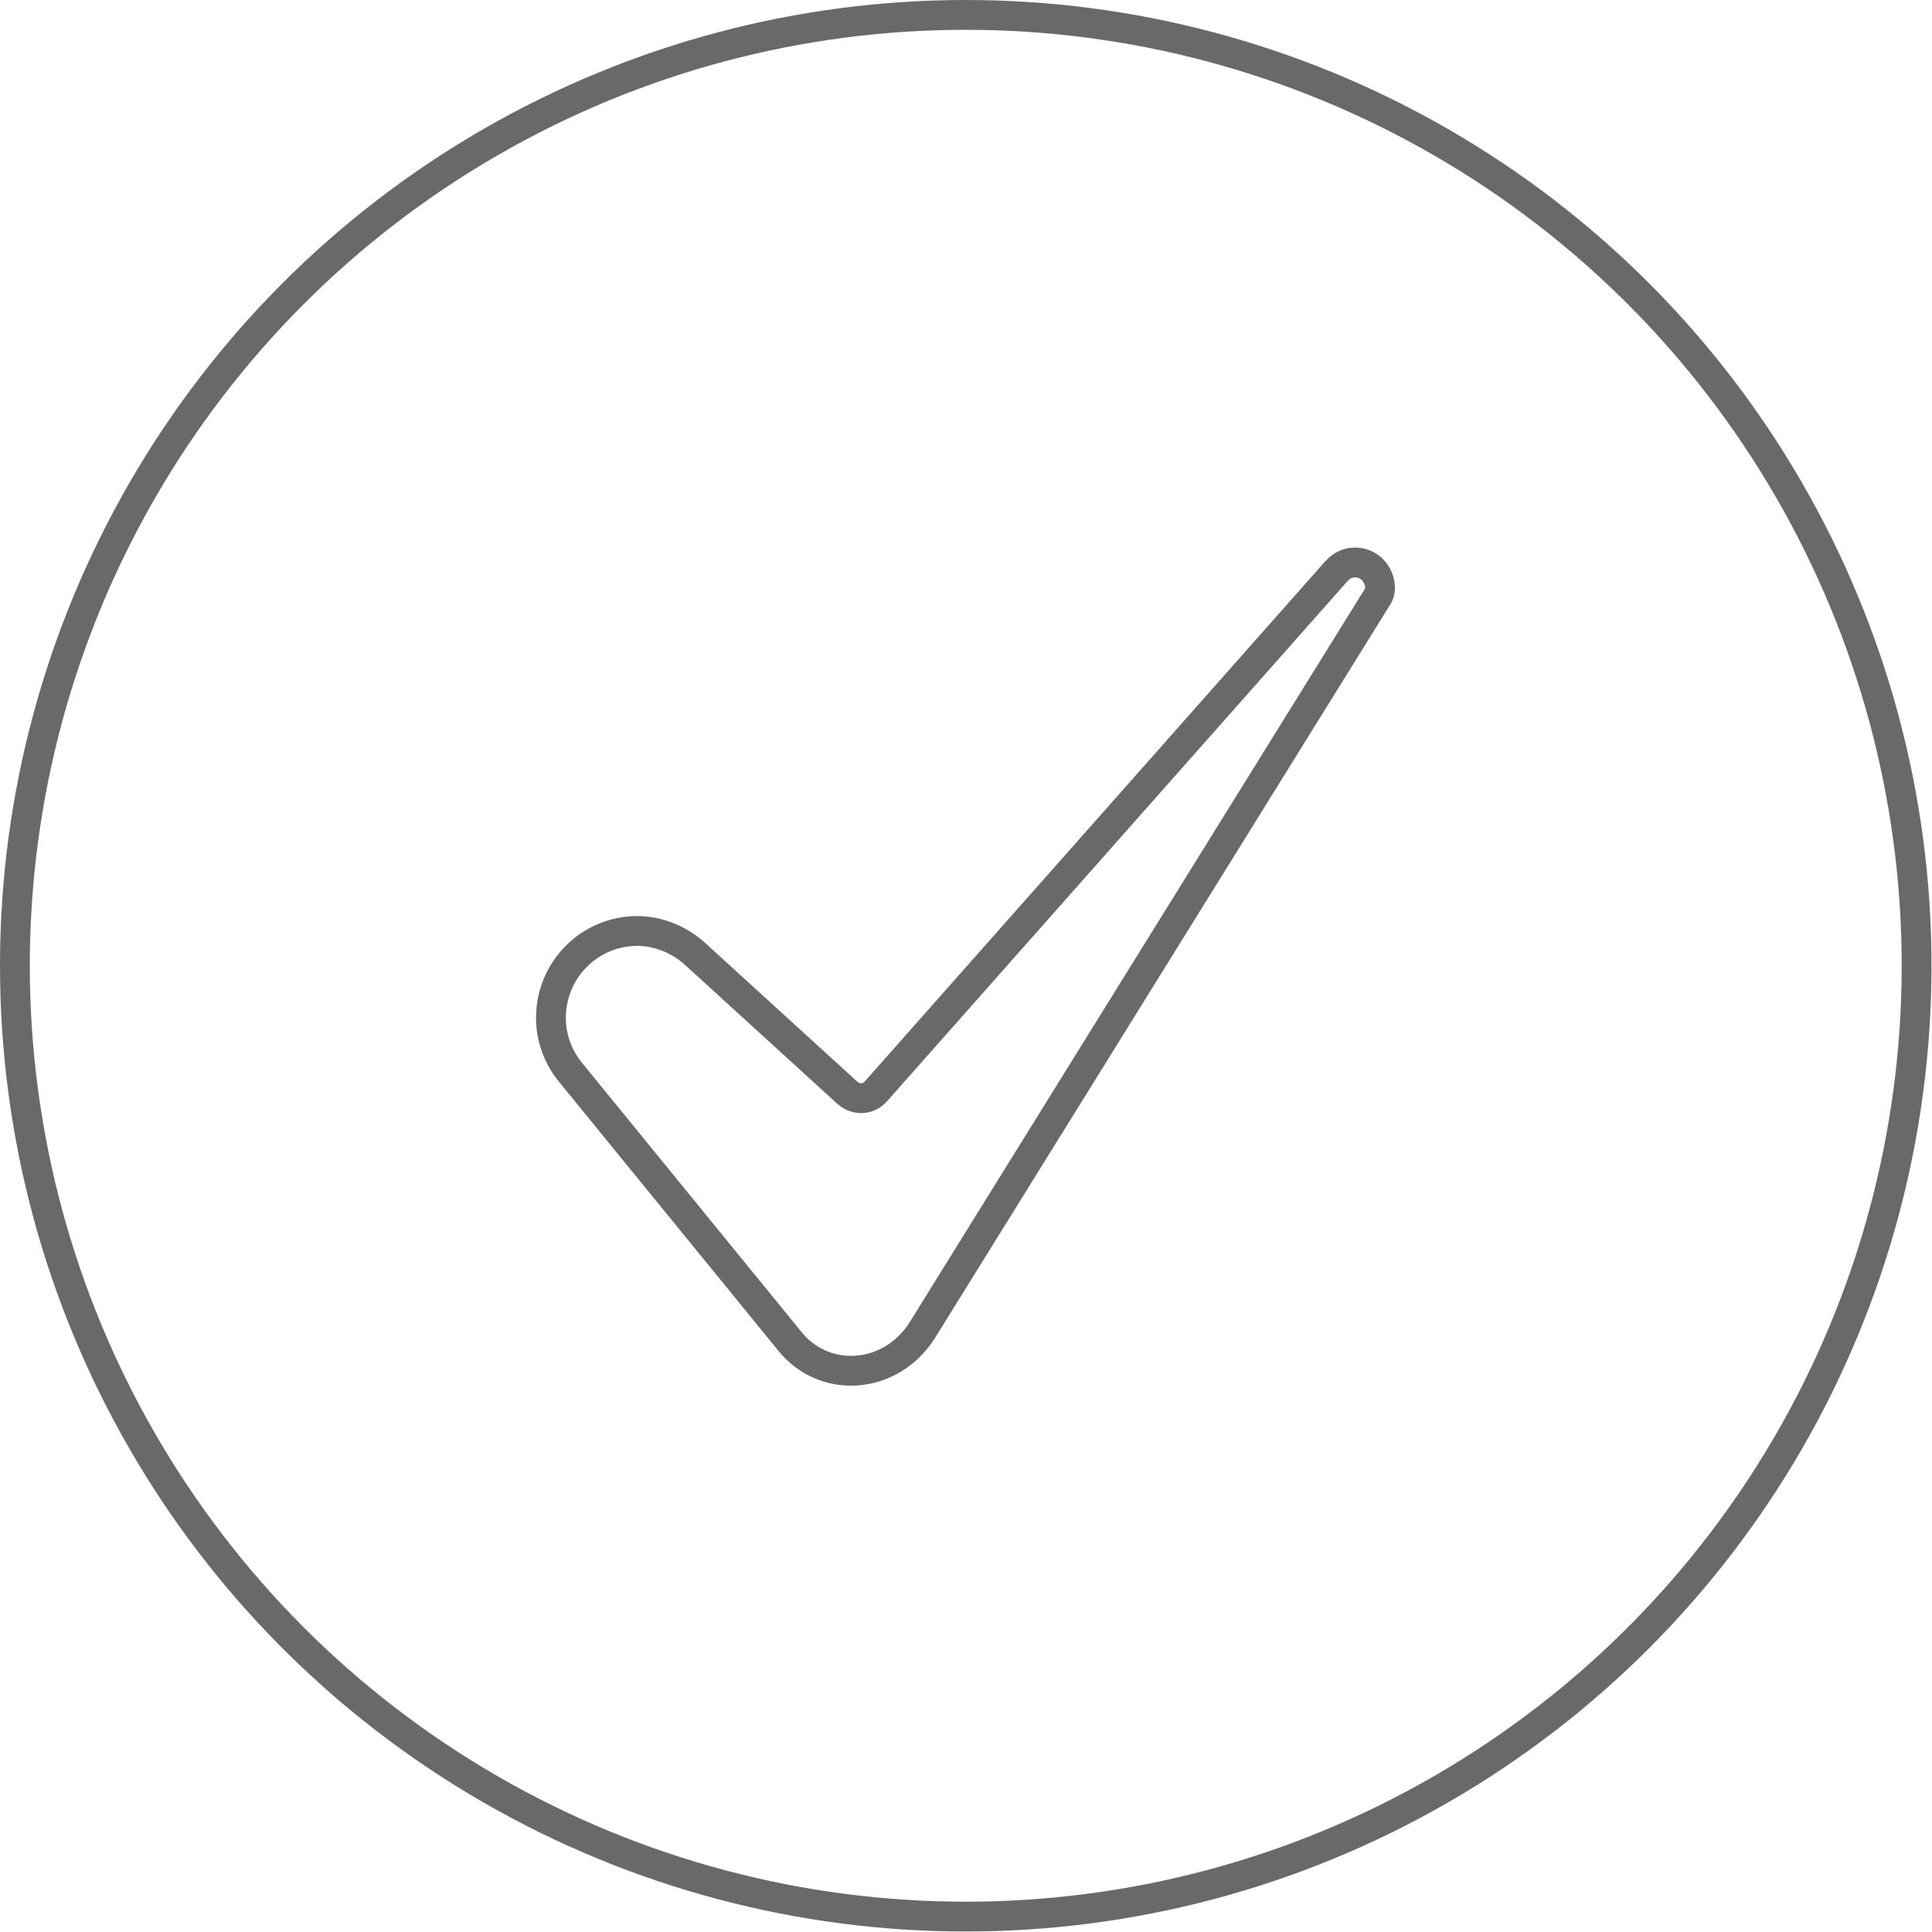 <?xml version="1.0" encoding="UTF-8"?>
<svg id="Layer_2" data-name="Layer 2" xmlns="http://www.w3.org/2000/svg" viewBox="0 0 38.89 38.89">
  <defs>
    <style>
      .cls-1 {
        fill: none;
        stroke: #696969;
        stroke-linecap: round;
        stroke-linejoin: round;
        stroke-width: .6px;
      }
    </style>
  </defs>
  <g id="Layer_1-2" data-name="Layer 1">
    <g>
      <g id="_7-Check" data-name=" 7-Check">
        <path class="cls-1" d="M12.83,18.74c-.96,0-1.74.78-1.74,1.75,0,.4.14.78.39,1.09l4.42,5.42c.32.4.81.62,1.32.59.54-.03,1.02-.32,1.33-.79l9.18-14.79s0,0,0,0c.09-.13.06-.39-.12-.56-.2-.18-.51-.17-.69.03,0,0-.01.01-.02.02,0,0,0,0-.01.01l-9.26,10.46c-.15.17-.4.18-.57.03,0,0,0,0,0,0l-3.07-2.8c-.32-.29-.74-.46-1.17-.46h0Z"/>
      </g>
      <circle class="cls-1" cx="19.44" cy="19.44" r="19.14"/>
    </g>
  </g>
</svg>
